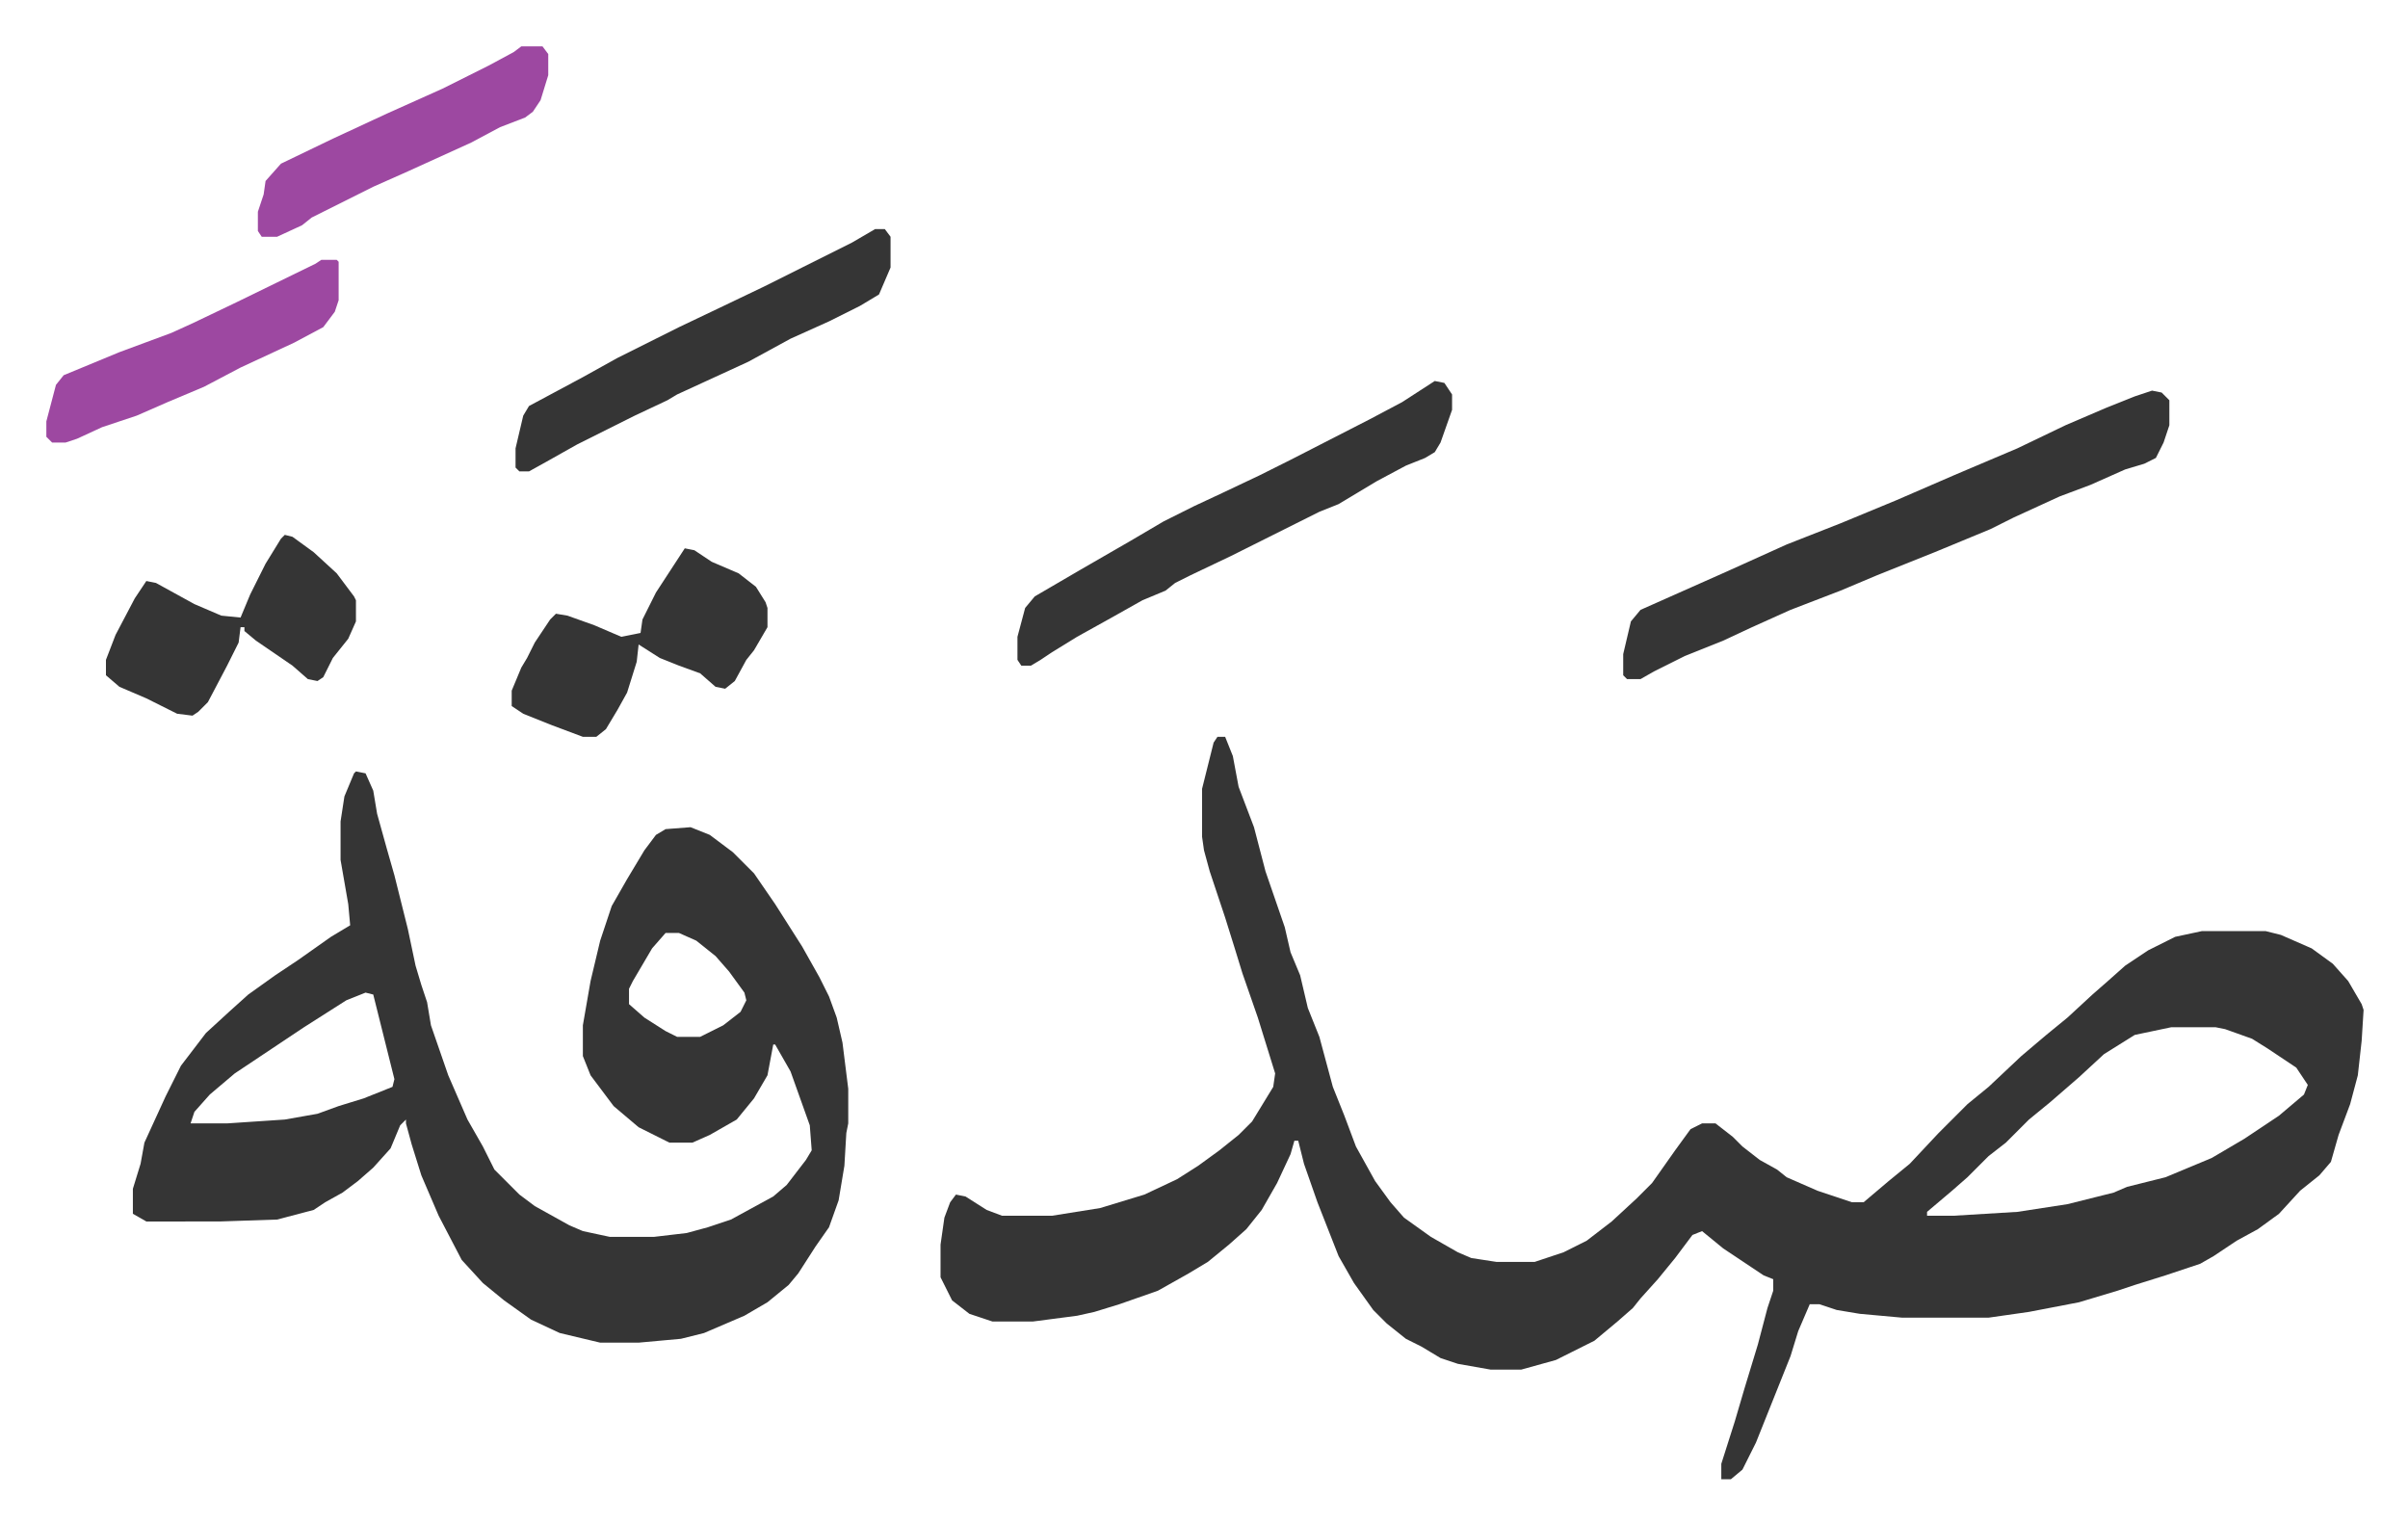 <svg xmlns="http://www.w3.org/2000/svg" viewBox="-24.1 290.9 1252.2 792.2">
    <path fill="#353535" id="rule_normal" d="M609 674h4l4 10 3 16 8 21 6 23 10 29 3 13 5 12 4 17 6 15 7 26 6 15 6 16 10 18 8 11 7 8 14 10 14 8 7 3 13 2h20l15-5 12-6 13-10 13-12 8-8 12-17 8-11 6-3h7l9 7 5 5 9 7 9 5 5 4 16 7 18 6h6l13-11 11-9 15-16 15-15 11-9 17-16 13-11 11-9 13-12 8-7 9-8 12-8 14-7 14-3h33l8 2 16 7 11 8 8 9 7 12 1 3-1 16-2 18-4 15-6 16-4 14-6 7-10 8-11 12-11 8-11 6-12 8-7 4-18 6-16 5-9 3-20 6-26 5-21 3h-45l-22-2-12-2-9-3h-5l-6 14-4 13-4 10-14 35-7 14-6 5h-5v-8l7-22 5-17 7-23 5-19 3-9v-6l-5-2-6-4-9-6-6-4-11-9-5 2-9 12-9 11-9 10-4 5-8 7-12 10-12 6-8 4-18 5h-16l-17-3-9-3-10-6-8-4-10-8-7-7-10-14-8-14-11-28-7-20-3-12h-2l-2 7-7 15-8 14-8 10-9 8-11 9-10 6-16 9-20 7-13 4-9 2-23 3h-21l-12-4-9-7-6-12v-17l2-14 3-8 3-4 5 1 11 7 8 3h26l25-4 23-7 17-8 11-7 11-8 10-8 7-7 11-18 1-7-9-29-8-23-4-13-5-16-8-24-3-11-1-7v-25l6-24zm496 151-19 4-16 10-13 12-15 13-11 9-12 12-9 7-11 11-8 7-13 11v2h14l33-2 26-4 24-6 7-3 20-5 12-5 12-5 17-10 18-12 13-11 2-5-6-9-15-10-8-5-14-5-5-1zM161 692l5 1 4 9 2 12 5 18 4 14 7 28 4 19 3 10 3 9 2 12 9 26 10 23 8 14 6 12 13 13 8 6 18 10 7 3 14 3h23l17-2 11-3 12-4 22-12 7-6 10-13 3-5-1-13-10-28-8-14h-1l-3 16-7 12-9 11-14 8-9 4h-12l-16-8-13-11-12-16-4-10v-16l4-23 5-21 6-18 8-14 9-15 6-8 5-3 13-1 10 4 12 9 11 11 11 16 7 11 7 11 9 16 5 10 4 11 3 13 3 24v18l-1 5-1 17-3 18-5 14-7 10-9 14-5 6-11 9-12 7-21 9-12 3-22 2h-20l-21-5-15-7-14-10-11-9-11-12-12-23-9-21-5-16-3-11v-2l-3 3-5 12-9 10-8 7-8 6-9 5-6 4-19 5-30 1H52l-7-4v-13l4-13 2-11 11-24 8-16 13-17 12-11 10-9 14-10 12-8 17-12 10-6-1-11-4-23v-20l2-13 5-12zm161 84-7 8-10 17-2 4v8l8 7 11 7 6 3h12l12-6 9-7 3-6-1-4-8-11-7-8-10-8-9-4zm-156 31-10 4-22 14-36 24-13 11-8 9-2 6h19l30-2 17-3 11-4 13-4 15-6 1-4-5-20-6-24zm929-313 5 1 4 4v13l-3 9-4 8-6 3-10 3-18 8-16 6-24 11-12 6-29 12-30 12-19 8-26 10-20 9-15 7-20 8-16 8-7 4h-7l-2-2v-11l4-17 5-6 18-8 27-12 31-14 28-11 29-12 30-13 33-14 25-12 21-9 15-6zm-373-5 5 1 4 6v8l-6 17-3 5-5 3-10 4-15 8-10 6-10 6-10 4-46 23-21 10-8 4-5 4-12 5-16 9-18 10-13 8-6 4-5 3h-5l-2-3v-12l4-15 5-6 24-14 26-15 17-10 16-8 15-7 19-9 16-8 41-21 17-9zm-291-79h5l3 4v16l-6 14-10 6-16 8-20 9-22 12-37 17-5 3-17 8-14 7-16 8-16 9-9 5h-5l-2-2v-10l4-17 3-5 28-15 18-10 16-8 16-8 21-10 23-11 46-23zm-99 166 5 1 9 6 14 6 9 7 5 8 1 3v10l-7 12-4 5-6 11-5 4-5-1-8-7-11-4-10-4-11-7-1 9-5 16-5 9-6 10-5 4h-7l-16-6-15-6-6-4v-8l5-12 3-5 4-8 8-12 3-3 6 1 14 5 14 6 5-1 5-1 1-7 7-14zm-208-7 4 1 11 8 12 11 9 12 1 2v11l-4 9-8 10-5 10-3 2-5-1-8-7-19-13-6-5v-2h-2l-1 8-6 12-10 19-5 5-3 2-8-1-16-8-14-6-7-6v-8l5-13 10-19 6-9 5 1 20 11 14 6 10 1 5-12 8-16 8-13z"/>
    <path fill="#9d48a1" id="rule_ikhfa" d="M143 426h8l1 1v20l-2 6-6 8-15 8-28 13-19 10-19 8-16 7-9 3-9 3-13 6-6 2H3l-3-3v-8l5-19 4-5 29-12 27-10 11-5 23-11 41-20zm104-111h11l3 4v11l-4 13-4 6-4 3-13 5-15 8-33 15-18 8-16 8-16 8-5 4-13 6h-8l-2-3v-10l3-9 1-7 8-9 27-13 28-13 29-13 24-12 13-7z"/>
</svg>
